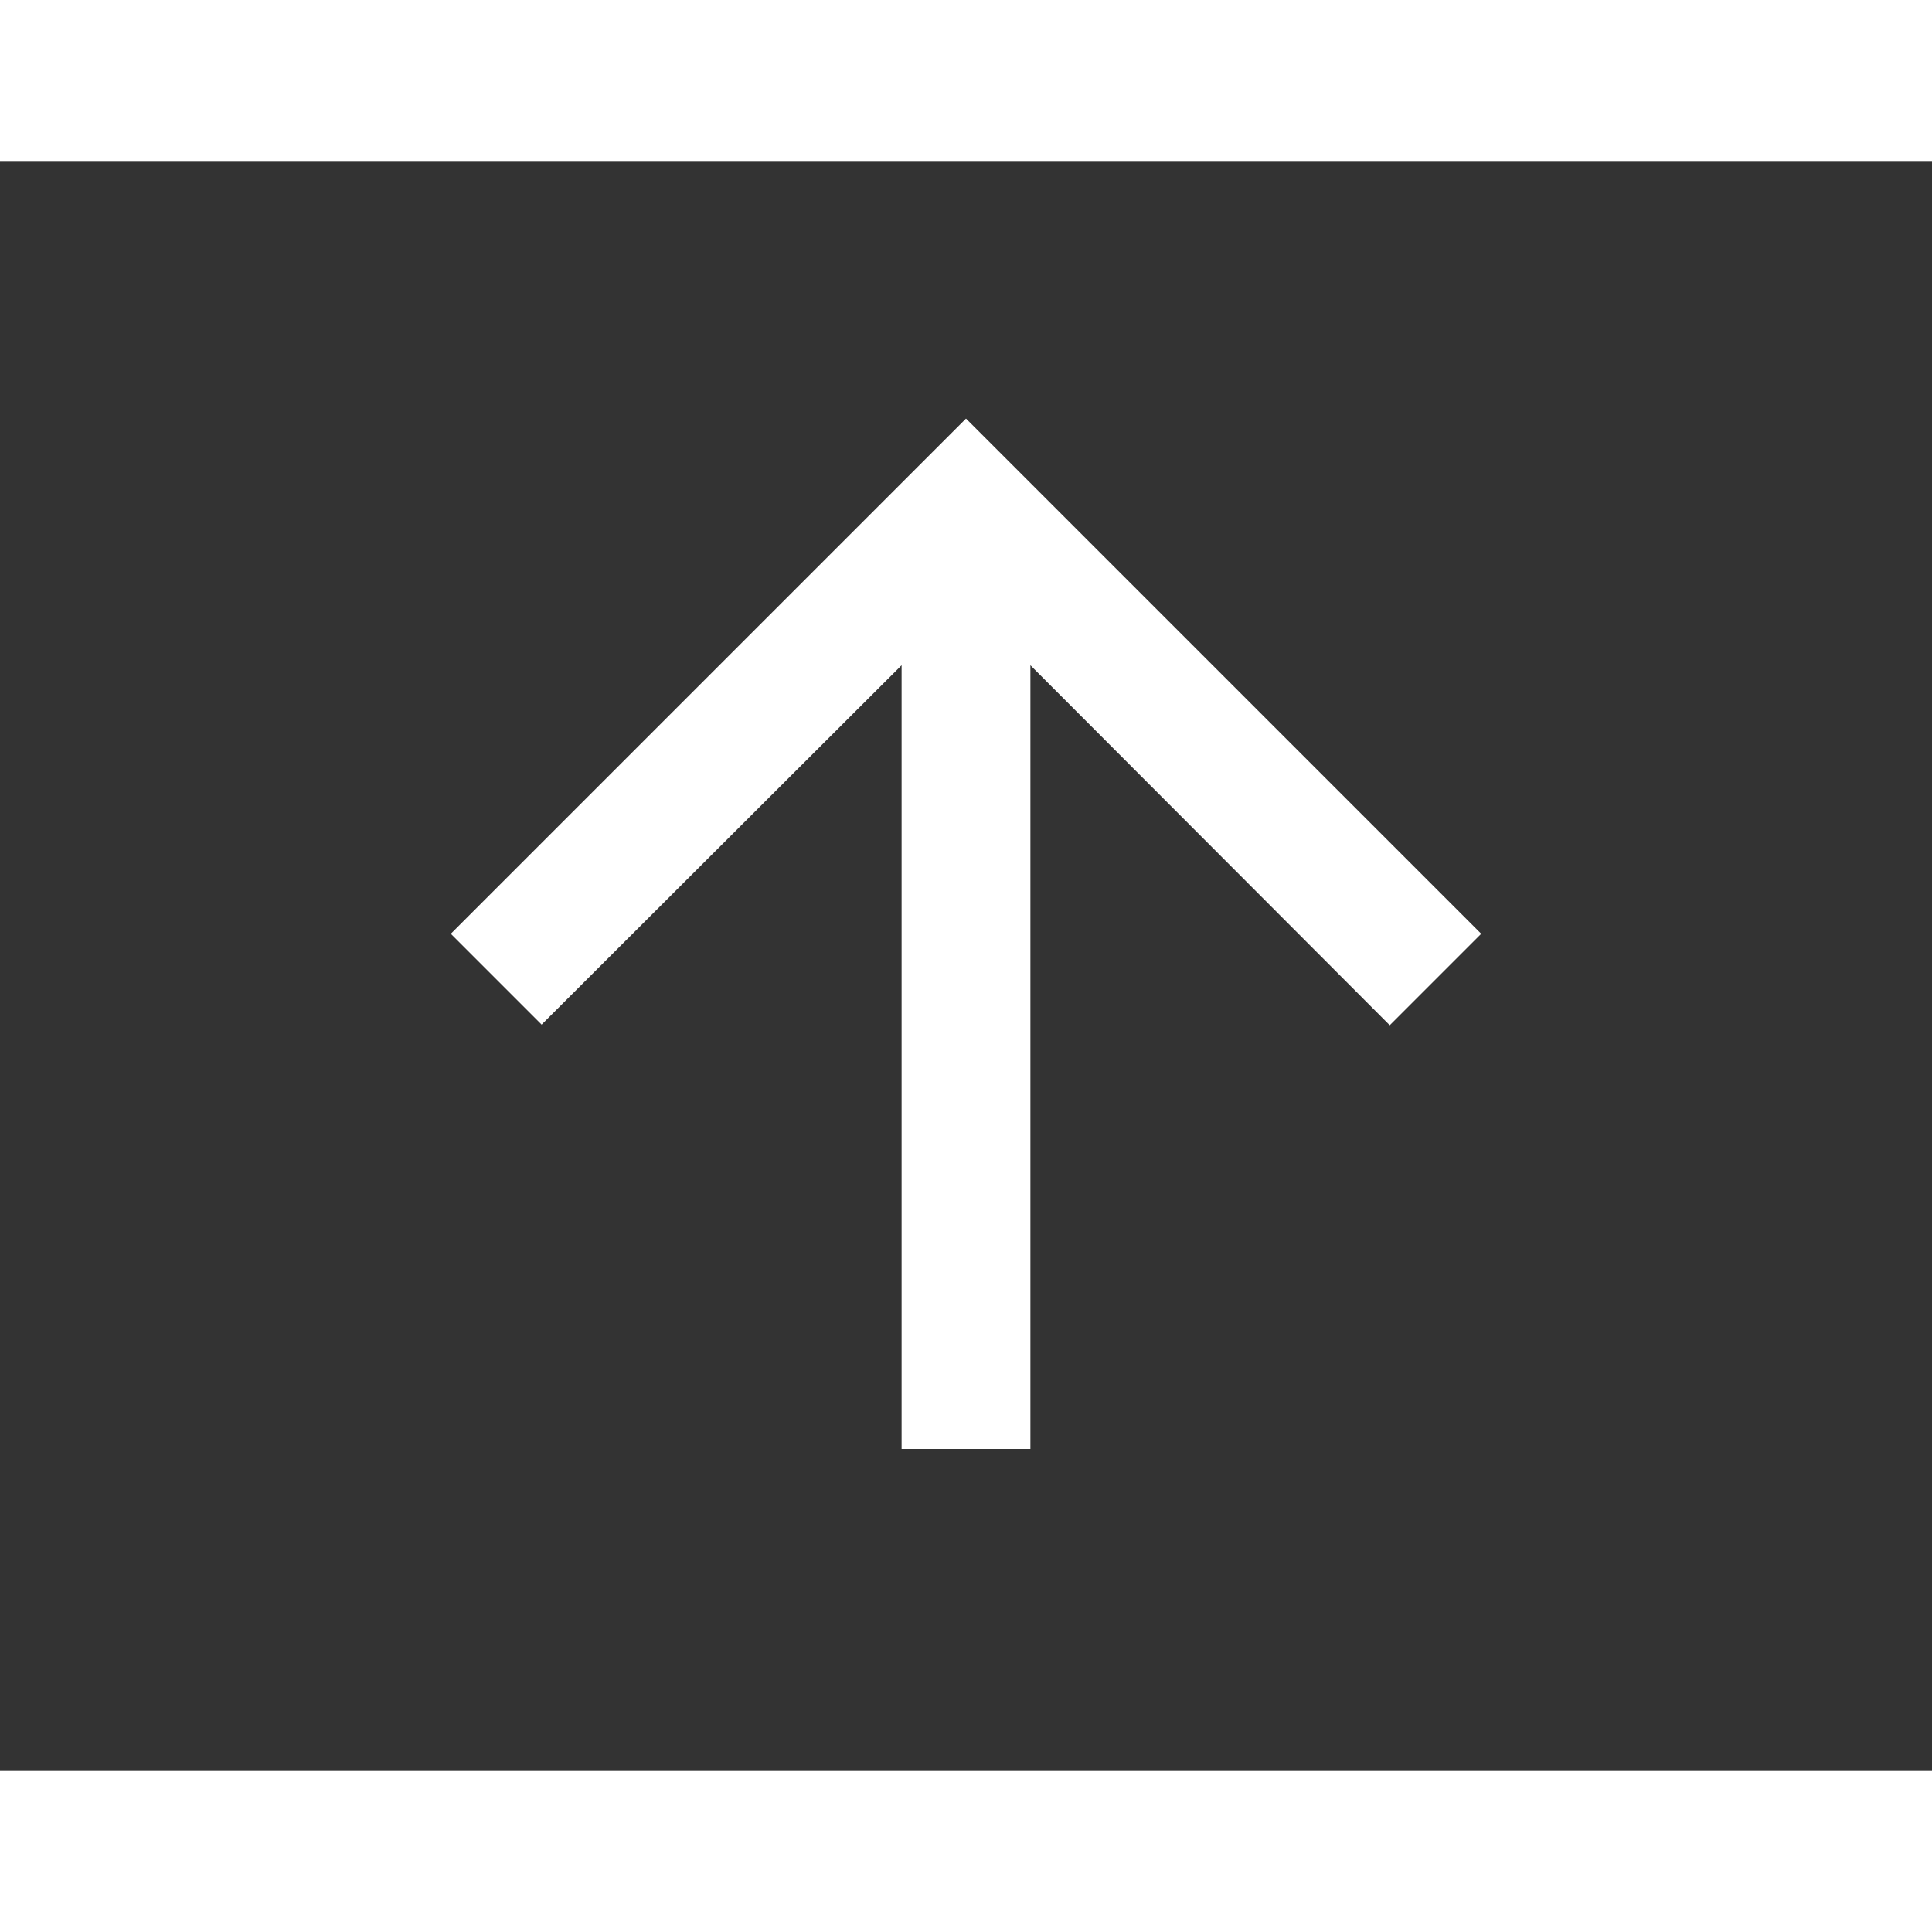 <svg xmlns="http://www.w3.org/2000/svg" viewBox="-3 0 30 25" fill="white" width="40px" height="40px"><rect x="-3" y="0" width="30" height="25" fill="#333333" stroke="none"/><path d="M0 0h24v24H0V0z" fill="none"/><path d="M4 12l1.41 1.41L11 7.83V20h2V7.83l5.58 5.59L20 12l-8-8-8 8z"/></svg>